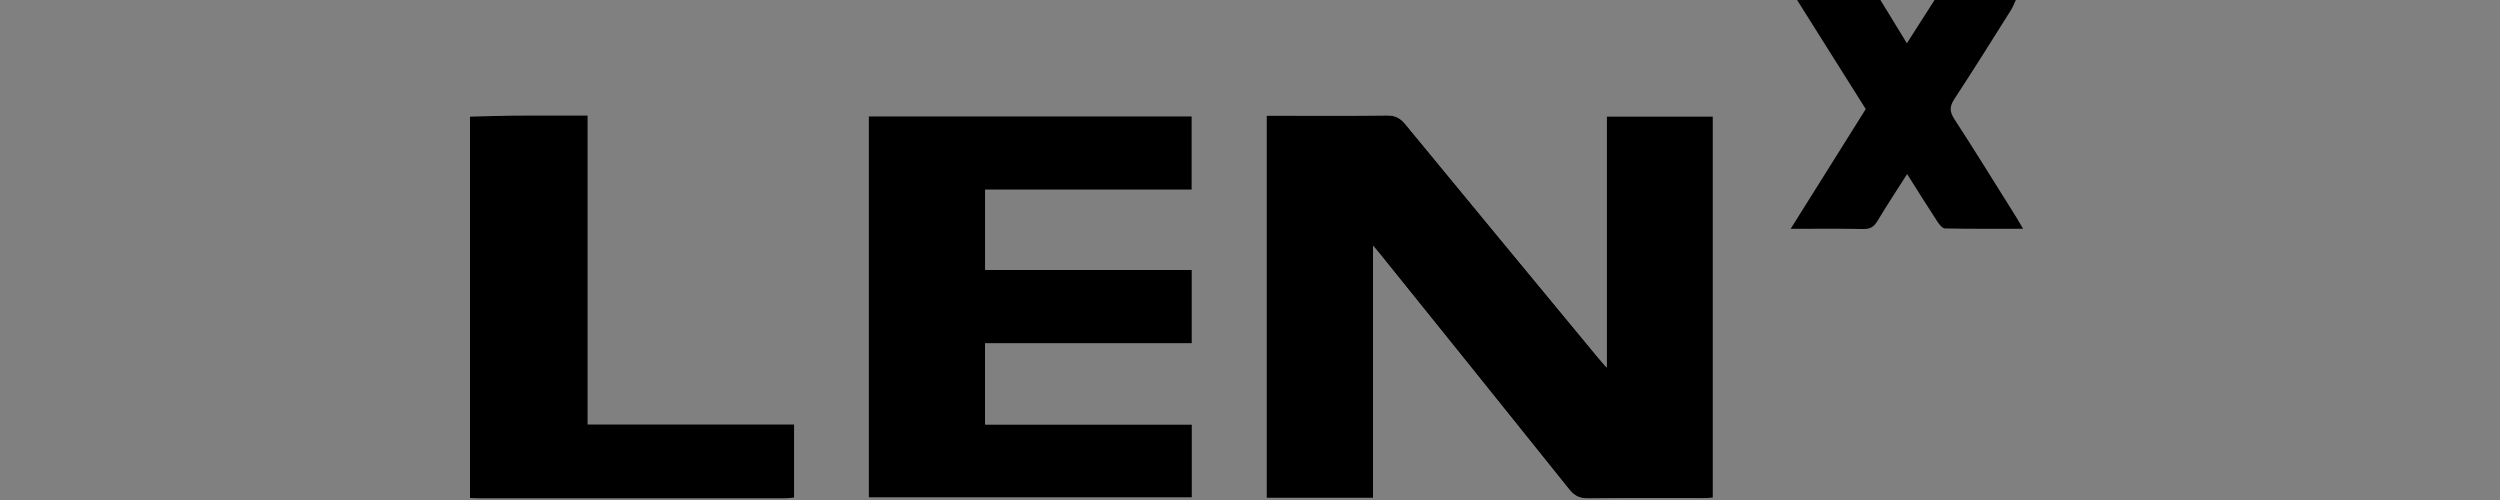 <svg width="250px" height="50px" viewBox="0 0 250 50" version="1.1" xmlns="http://www.w3.org/2000/svg" xmlns:xlink="http://www.w3.org/1999/xlink">
    <rect x="0" y="0" width="250" height="50" fill="#808080" stroke="none"/>
    <!-- Generator: Sketch 63.1 (92452) - https://sketch.com -->
    <title>Artboard</title>
    <desc>Created with Sketch.</desc>
    <g id="Artboard" stroke="none" stroke-width="1" fill="none" fill-rule="evenodd">
        <g id="lenx" transform="translate(47, 0)" fill-rule="nonzero">
            <path d="M90.301,49.785 C90.301,41.381 90.301,33.09 90.301,24.578 C90.576,24.896 90.691,25.02 90.796,25.151 C97.171,33.072 103.553,40.988 109.905,48.927 C110.434,49.587 110.965,49.859 111.82,49.848 C115.603,49.799 119.388,49.828 123.172,49.824 C123.538,49.824 123.904,49.79 124.287,49.771 C124.287,37.004 124.287,24.348 124.287,11.64 C120.753,11.64 117.272,11.64 113.67,11.64 C113.67,19.986 113.67,28.253 113.67,36.761 C113.254,36.279 113.003,35.999 112.764,35.71 C106.353,27.953 99.937,20.199 93.543,12.428 C93.039,11.815 92.529,11.53 91.707,11.54 C88.097,11.588 84.487,11.561 80.876,11.561 C80.468,11.561 80.06,11.561 79.652,11.561 C79.652,24.379 79.652,37.067 79.652,49.785 C83.181,49.785 86.641,49.785 90.301,49.785 Z M51.523,26.996 C51.523,24.255 51.523,21.671 51.523,18.976 C58.441,18.976 65.296,18.976 72.179,18.976 C72.179,16.461 72.179,14.059 72.179,11.627 C61.352,11.627 50.605,11.627 39.862,11.627 C39.862,24.382 39.862,37.071 39.862,49.754 C50.676,49.754 61.419,49.754 72.188,49.754 C72.188,47.306 72.188,44.931 72.188,42.447 C65.263,42.447 58.406,42.447 51.509,42.447 C51.509,39.717 51.509,37.097 51.509,34.341 C58.439,34.341 65.319,34.341 72.183,34.341 C72.183,31.83 72.183,29.454 72.183,26.996 C65.28,26.996 58.449,26.996 51.523,26.996 Z" id="Shape" fill="#FFFFFF"></path>
            <path d="M0,11.667 C1.454,11.631 2.907,11.576 4.361,11.566 C6.784,11.549 9.206,11.561 11.758,11.561 C11.758,21.887 11.758,32.108 11.758,42.453 C18.706,42.453 25.525,42.453 32.405,42.453 C32.405,44.952 32.405,47.327 32.405,49.756 C32.091,49.782 31.824,49.824 31.555,49.824 C21.314,49.827 11.072,49.827 0.831,49.825 C0.554,49.825 0.277,49.803 0,49.792 C0,37.083 0,24.375 0,11.667 Z" id="Path" fill="#000000"></path>
            <path d="M154.583,0 C154.422,0.338 154.292,0.697 154.094,1.012 C152.227,3.975 150.375,6.948 148.454,9.875 C147.969,10.614 147.929,11.127 148.427,11.895 C150.543,15.15 152.579,18.458 154.643,21.748 C154.839,22.061 155.02,22.384 155.31,22.876 C152.589,22.876 150.04,22.898 147.493,22.843 C147.226,22.837 146.909,22.421 146.717,22.128 C145.718,20.598 144.751,19.047 143.711,17.405 C142.659,19.059 141.668,20.56 140.744,22.101 C140.4,22.674 140.028,22.913 139.34,22.9 C136.994,22.854 134.646,22.882 132.066,22.882 C134.635,18.785 137.094,14.864 139.575,10.907 C137.286,7.272 134.997,3.636 132.708,0 C135.486,0 138.264,0 141.042,0 C141.899,1.401 142.755,2.802 143.688,4.327 C144.674,2.786 145.566,1.393 146.458,0 C149.167,0 151.875,0 154.583,0 Z" id="Path" fill="#000000"></path>
            <path d="M90.301,49.785 C86.641,49.785 83.181,49.785 79.652,49.785 C79.652,37.067 79.652,24.379 79.652,11.561 C80.06,11.561 80.468,11.561 80.876,11.561 C84.487,11.561 88.097,11.588 91.707,11.54 C92.529,11.53 93.039,11.815 93.543,12.427 C99.937,20.199 106.353,27.953 112.764,35.71 C113.003,35.999 113.254,36.279 113.67,36.761 C113.67,28.253 113.67,19.986 113.67,11.64 C117.272,11.64 120.753,11.64 124.287,11.64 C124.287,24.347 124.287,37.003 124.287,49.771 C123.904,49.79 123.538,49.824 123.172,49.824 C119.388,49.828 115.603,49.799 111.82,49.848 C110.965,49.858 110.434,49.587 109.905,48.927 C103.553,40.988 97.171,33.072 90.796,25.151 C90.691,25.02 90.576,24.896 90.301,24.577 C90.301,33.091 90.301,41.381 90.301,49.785 Z" id="Path" fill="#000000"></path>
            <path d="M51.523,26.996 C58.449,26.996 65.279,26.996 72.184,26.996 C72.184,29.454 72.184,31.829 72.184,34.341 C65.32,34.341 58.439,34.341 51.509,34.341 C51.509,37.097 51.509,39.717 51.509,42.447 C58.407,42.447 65.263,42.447 72.188,42.447 C72.188,44.931 72.188,47.306 72.188,49.754 C61.419,49.754 50.676,49.754 39.862,49.754 C39.862,37.071 39.862,24.382 39.862,11.627 C50.606,11.627 61.353,11.627 72.179,11.627 C72.179,14.059 72.179,16.461 72.179,18.976 C65.296,18.976 58.441,18.976 51.523,18.976 C51.523,21.671 51.523,24.255 51.523,26.996 Z" id="Path" fill="#000000"></path>
        </g>
    </g>
</svg>